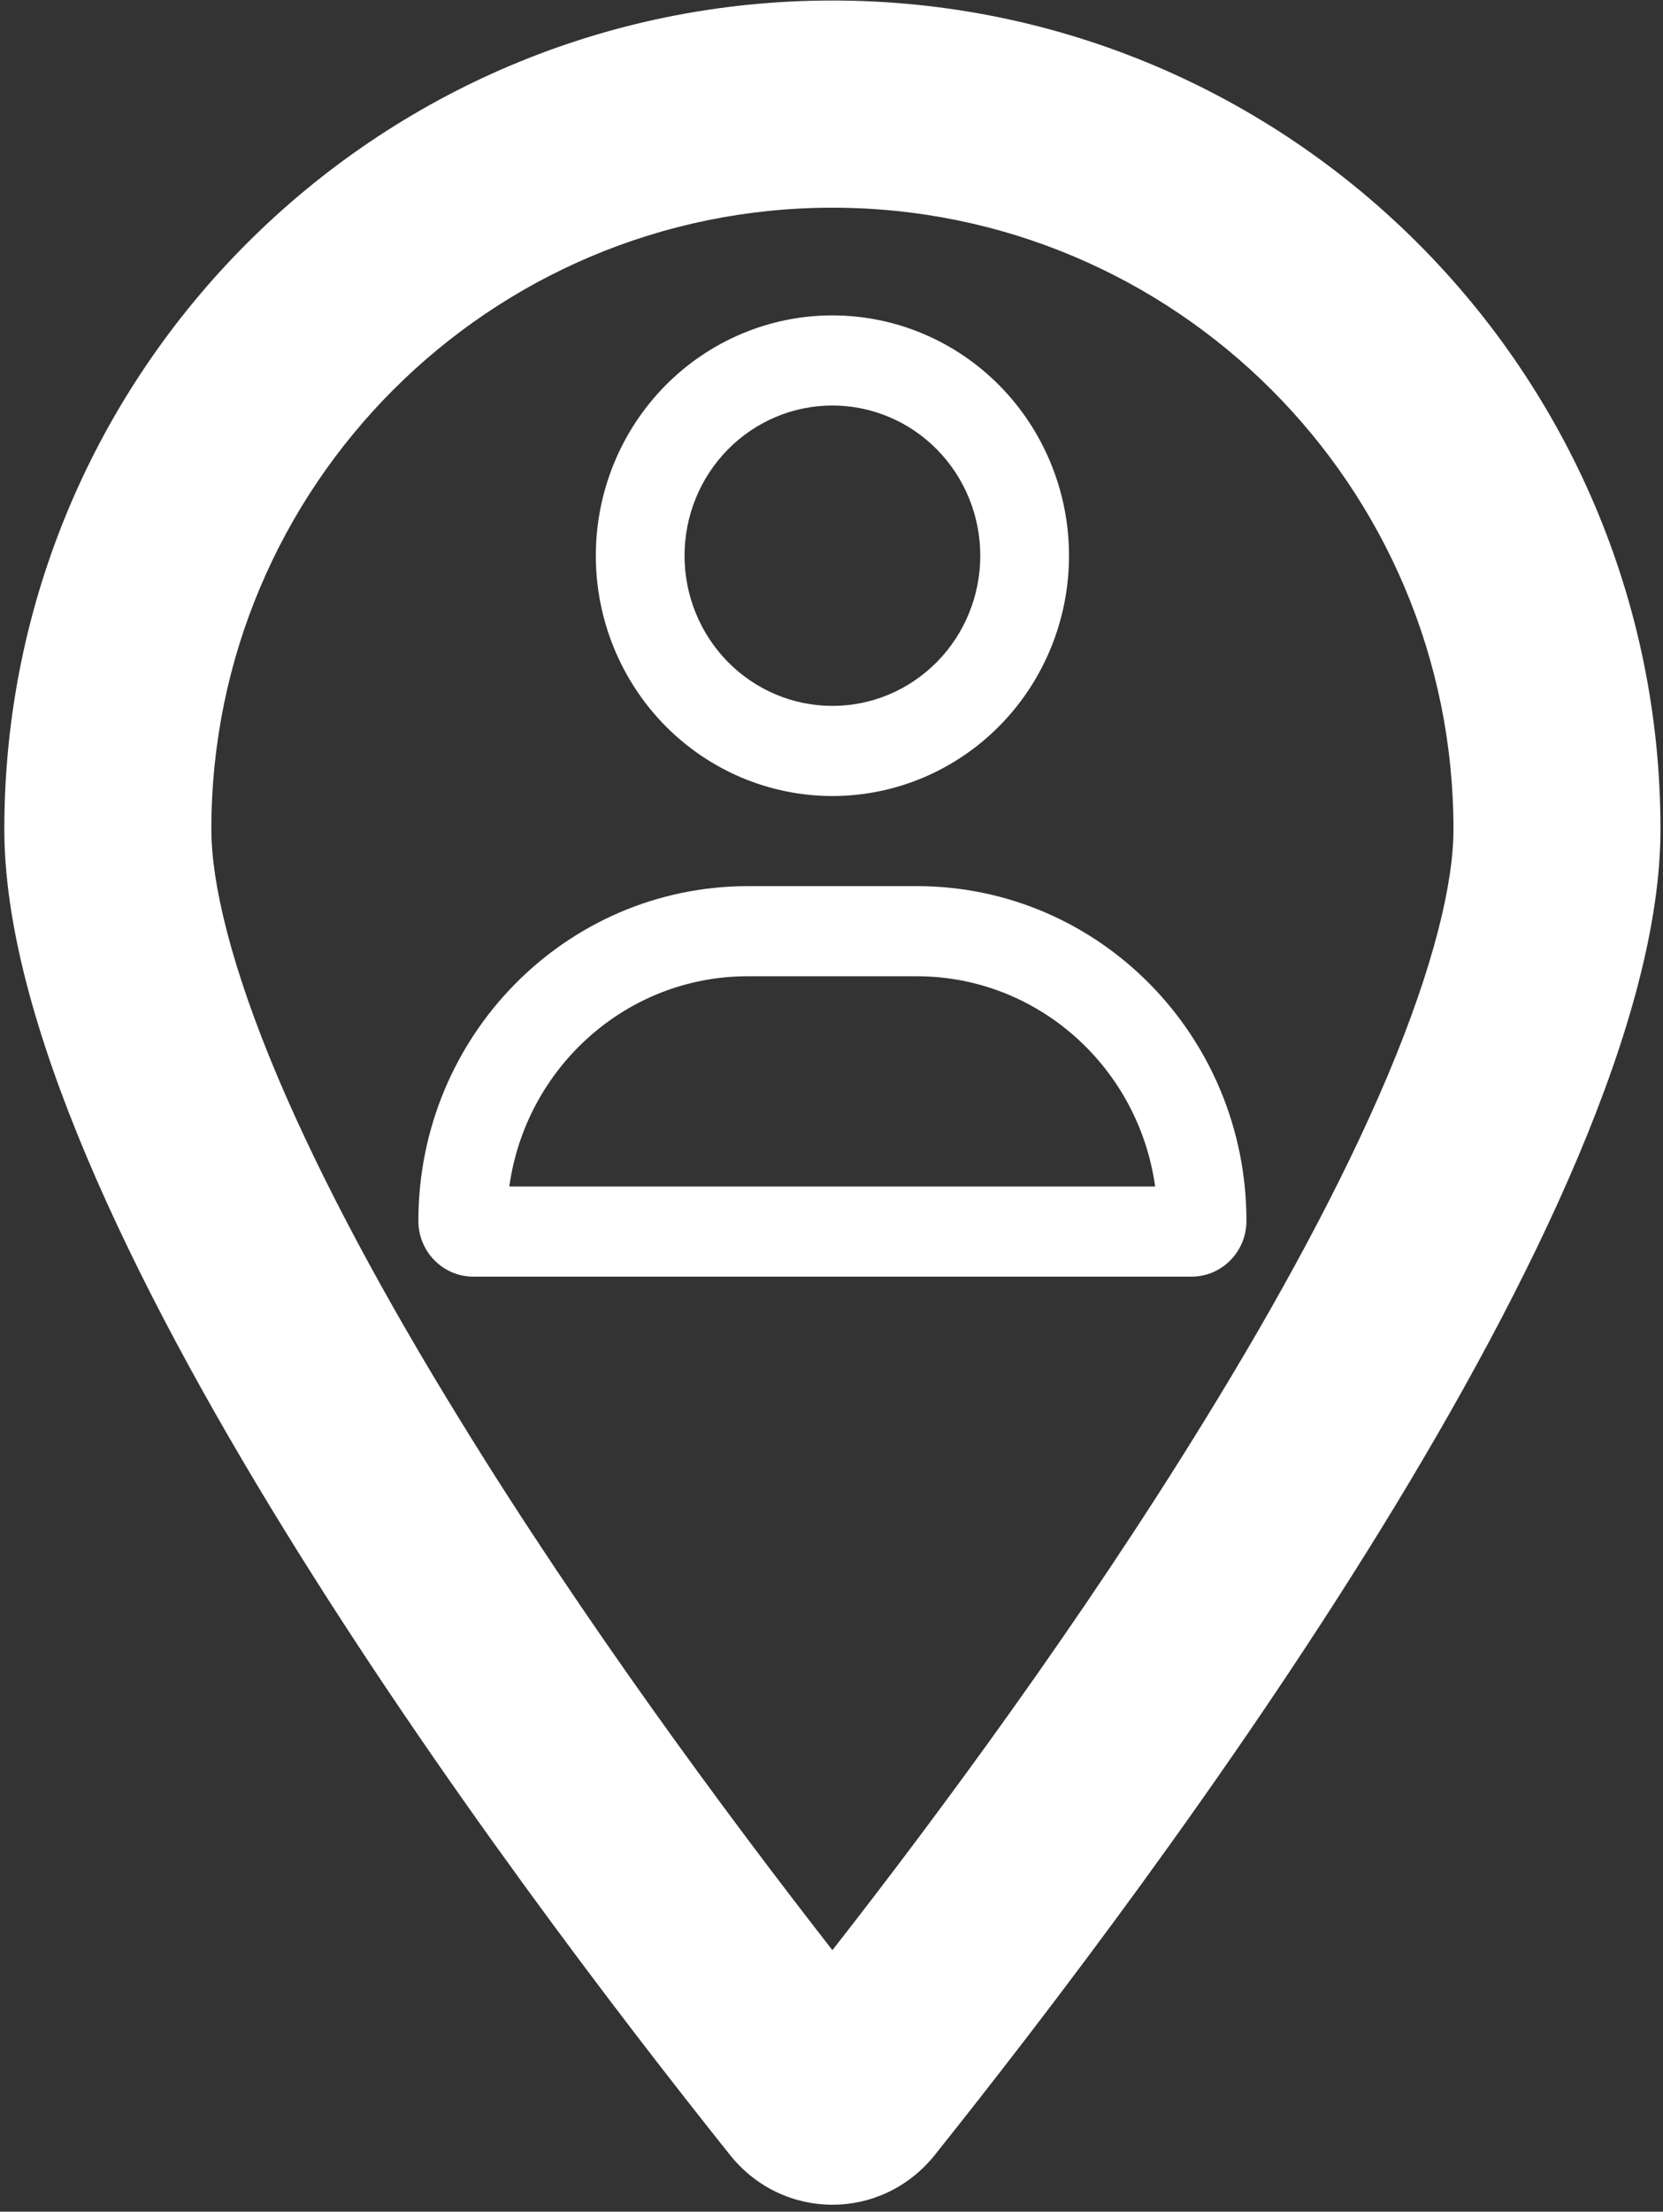 <svg width="231" height="307" viewBox="0 0 231 307" fill="none" xmlns="http://www.w3.org/2000/svg">
<rect x="0" y="0" width="231" height="307" fill="#333333" stroke="none"/>
<path d="M192.729 149.377C186.439 164.236 177.512 180.652 167.268 197.248C150.254 224.929 130.484 251.71 115.626 270.703C100.769 251.65 80.999 224.929 63.985 197.248C53.74 180.652 44.814 164.236 38.524 149.377C32.053 134.039 29.358 122.535 29.358 115.106C29.358 67.474 67.999 28.83 115.626 28.83C163.254 28.83 201.895 67.474 201.895 115.106C201.895 122.535 199.199 134.039 192.729 149.377ZM129.825 299.162C160.558 260.697 230.651 167.471 230.651 115.106C230.651 51.597 179.13 0.071 115.626 0.071C52.123 0.071 0.601 51.597 0.601 115.106C0.601 167.471 70.695 260.697 101.428 299.162C108.797 308.329 122.456 308.329 129.825 299.162Z" fill="white"/>
<path d="M95.086 77.138C95.086 71.608 97.25 66.305 101.102 62.396C104.954 58.486 110.179 56.289 115.626 56.289C121.074 56.289 126.298 58.486 130.151 62.396C134.003 66.305 136.167 71.608 136.167 77.138C136.167 82.667 134.003 87.97 130.151 91.879C126.298 95.789 121.074 97.986 115.626 97.986C110.179 97.986 104.954 95.789 101.102 91.879C97.25 87.97 95.086 82.667 95.086 77.138ZM148.491 77.138C148.491 68.291 145.028 59.806 138.865 53.55C132.702 47.295 124.343 43.78 115.626 43.78C106.91 43.78 98.551 47.295 92.388 53.55C86.225 59.806 82.762 68.291 82.762 77.138C82.762 85.984 86.225 94.469 92.388 100.725C98.551 106.98 106.91 110.495 115.626 110.495C124.343 110.495 132.702 106.98 138.865 100.725C145.028 94.469 148.491 85.984 148.491 77.138ZM160.481 164.7H70.746C73.031 148.204 86.999 135.513 103.867 135.513H127.334C144.203 135.513 158.17 148.204 160.455 164.7H160.481ZM173.139 169.469C173.139 143.8 152.65 123.004 127.36 123.004H103.893C78.603 123.004 58.114 143.8 58.114 169.469C58.114 173.743 61.529 177.209 65.74 177.209H165.513C169.724 177.209 173.139 173.743 173.139 169.469Z" fill="white"/>
</svg>
